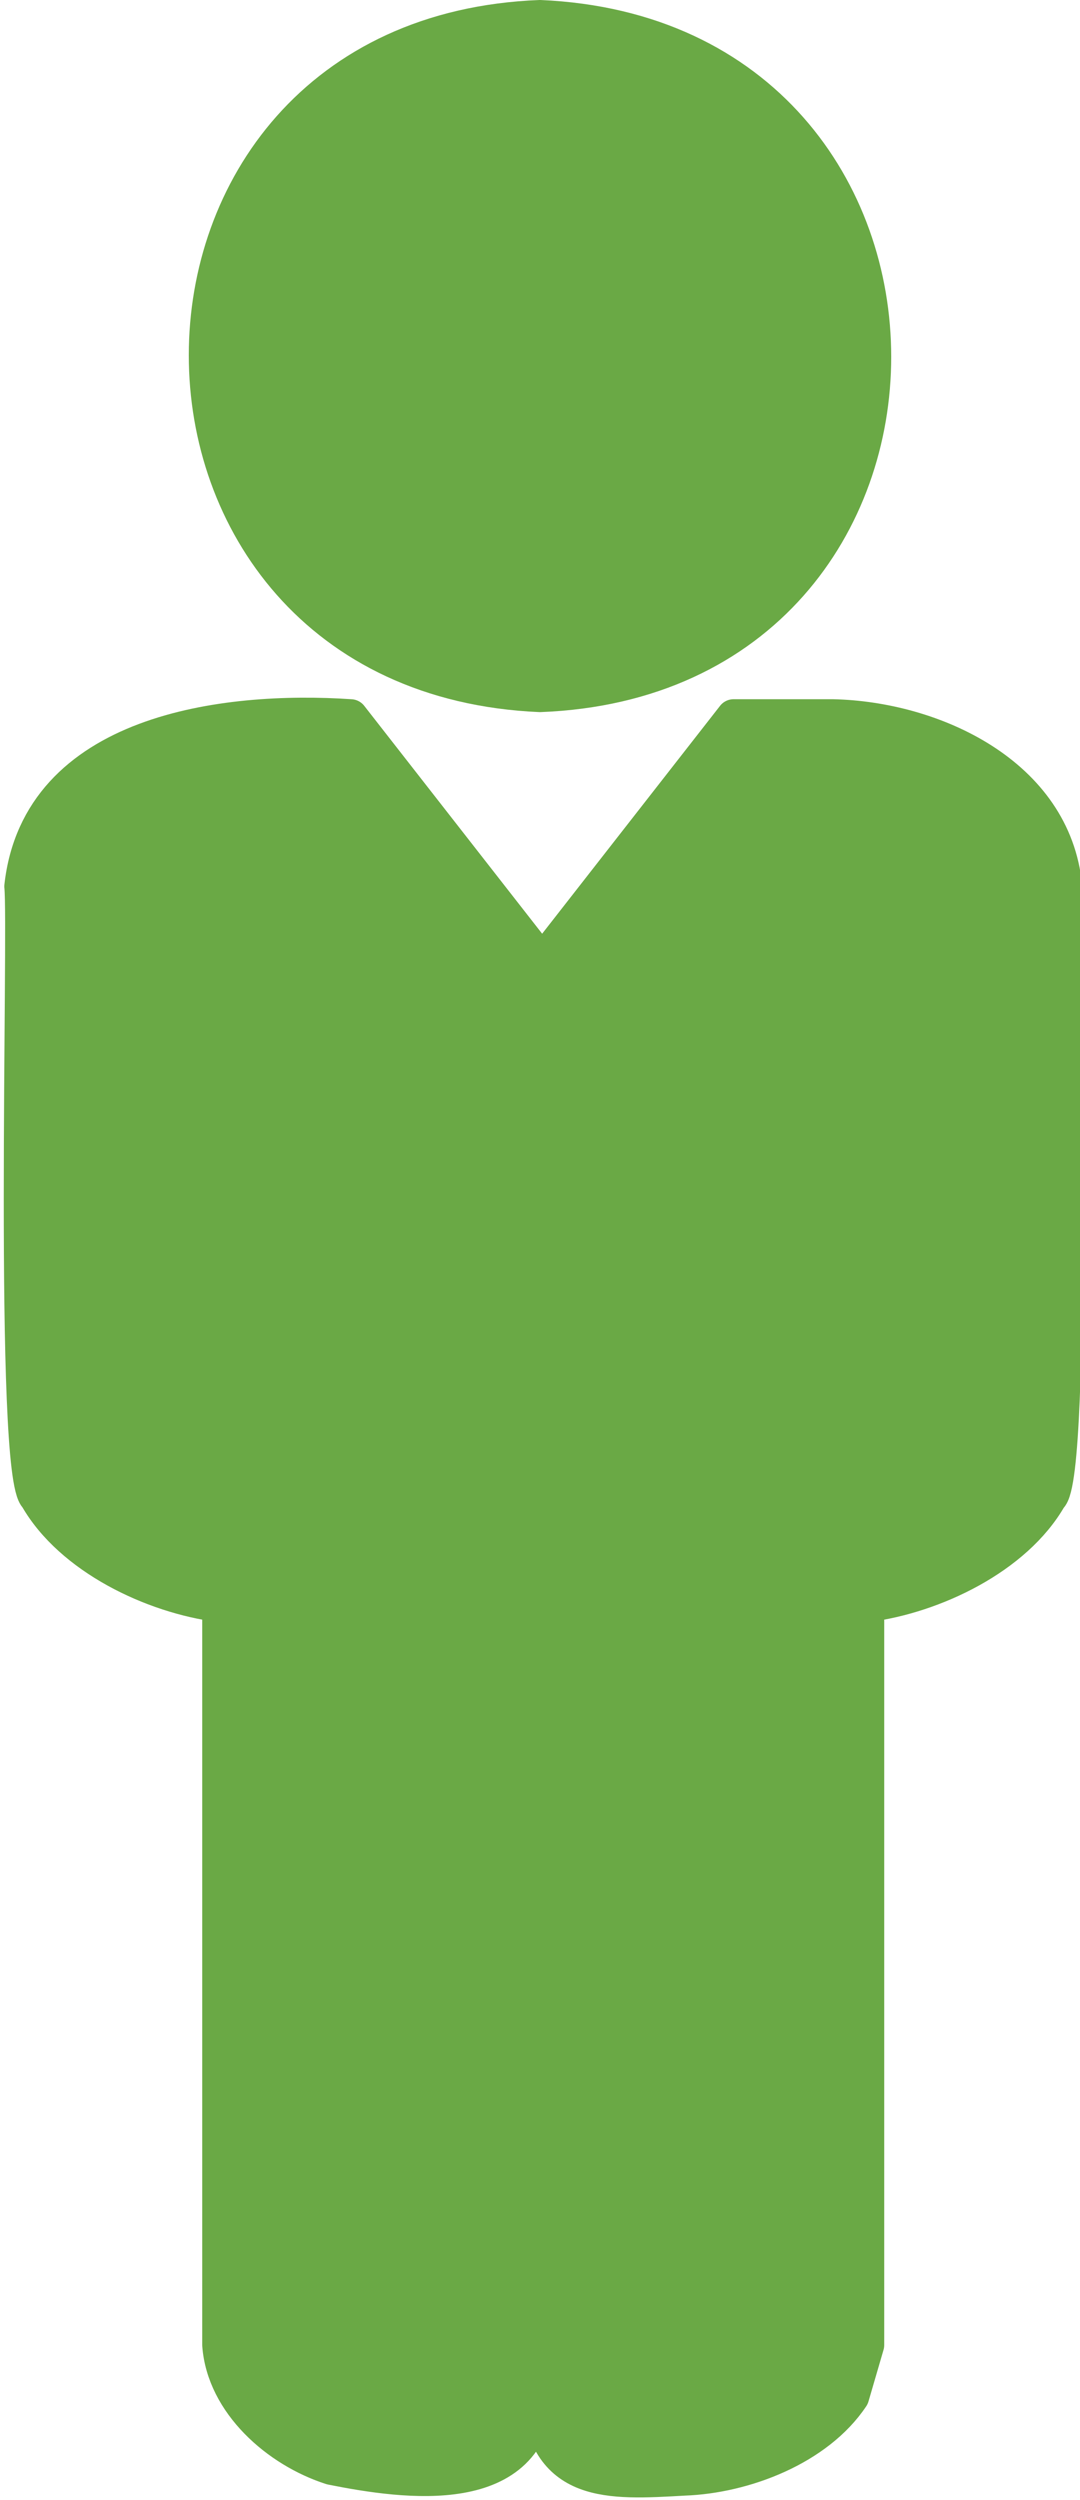<svg xmlns="http://www.w3.org/2000/svg" id="Layer_1" viewBox="0 0 50.2 116.2"><path d="M25.1,32.3c20.7-.8,20.7-30.6,0-31.5-20.7.8-20.7,30.6,0,31.5Z" fill="#6aa945" stroke="#6aa945" stroke-linejoin="round" stroke-width="1.6"></path><path d="M38.6,33.3h-4.5l-8.9,11.4-8.9-11.4c-5.9-.4-14.5.7-15.3,7.9.2,1.8-.5,27.4.7,28.4,1.6,2.8,5.4,4.6,8.5,5,0,0,0,34.4,0,34.4.2,2.7,2.7,4.9,5.2,5.7,3.5.7,9.3,1.5,9.6-3.5.3,4.4,3.3,4.2,6.8,4,2.8-.1,6.2-1.4,7.8-3.8,0,0,.7-2.4.7-2.4v-34.4c3.1-.4,6.9-2.2,8.5-5,1.2-.9.5-26.6.7-28.4-.5-5.2-6.1-7.8-10.8-7.9Z" fill="#6aa945" stroke="#6aa945" stroke-linejoin="round" stroke-width="1.6"></path></svg>